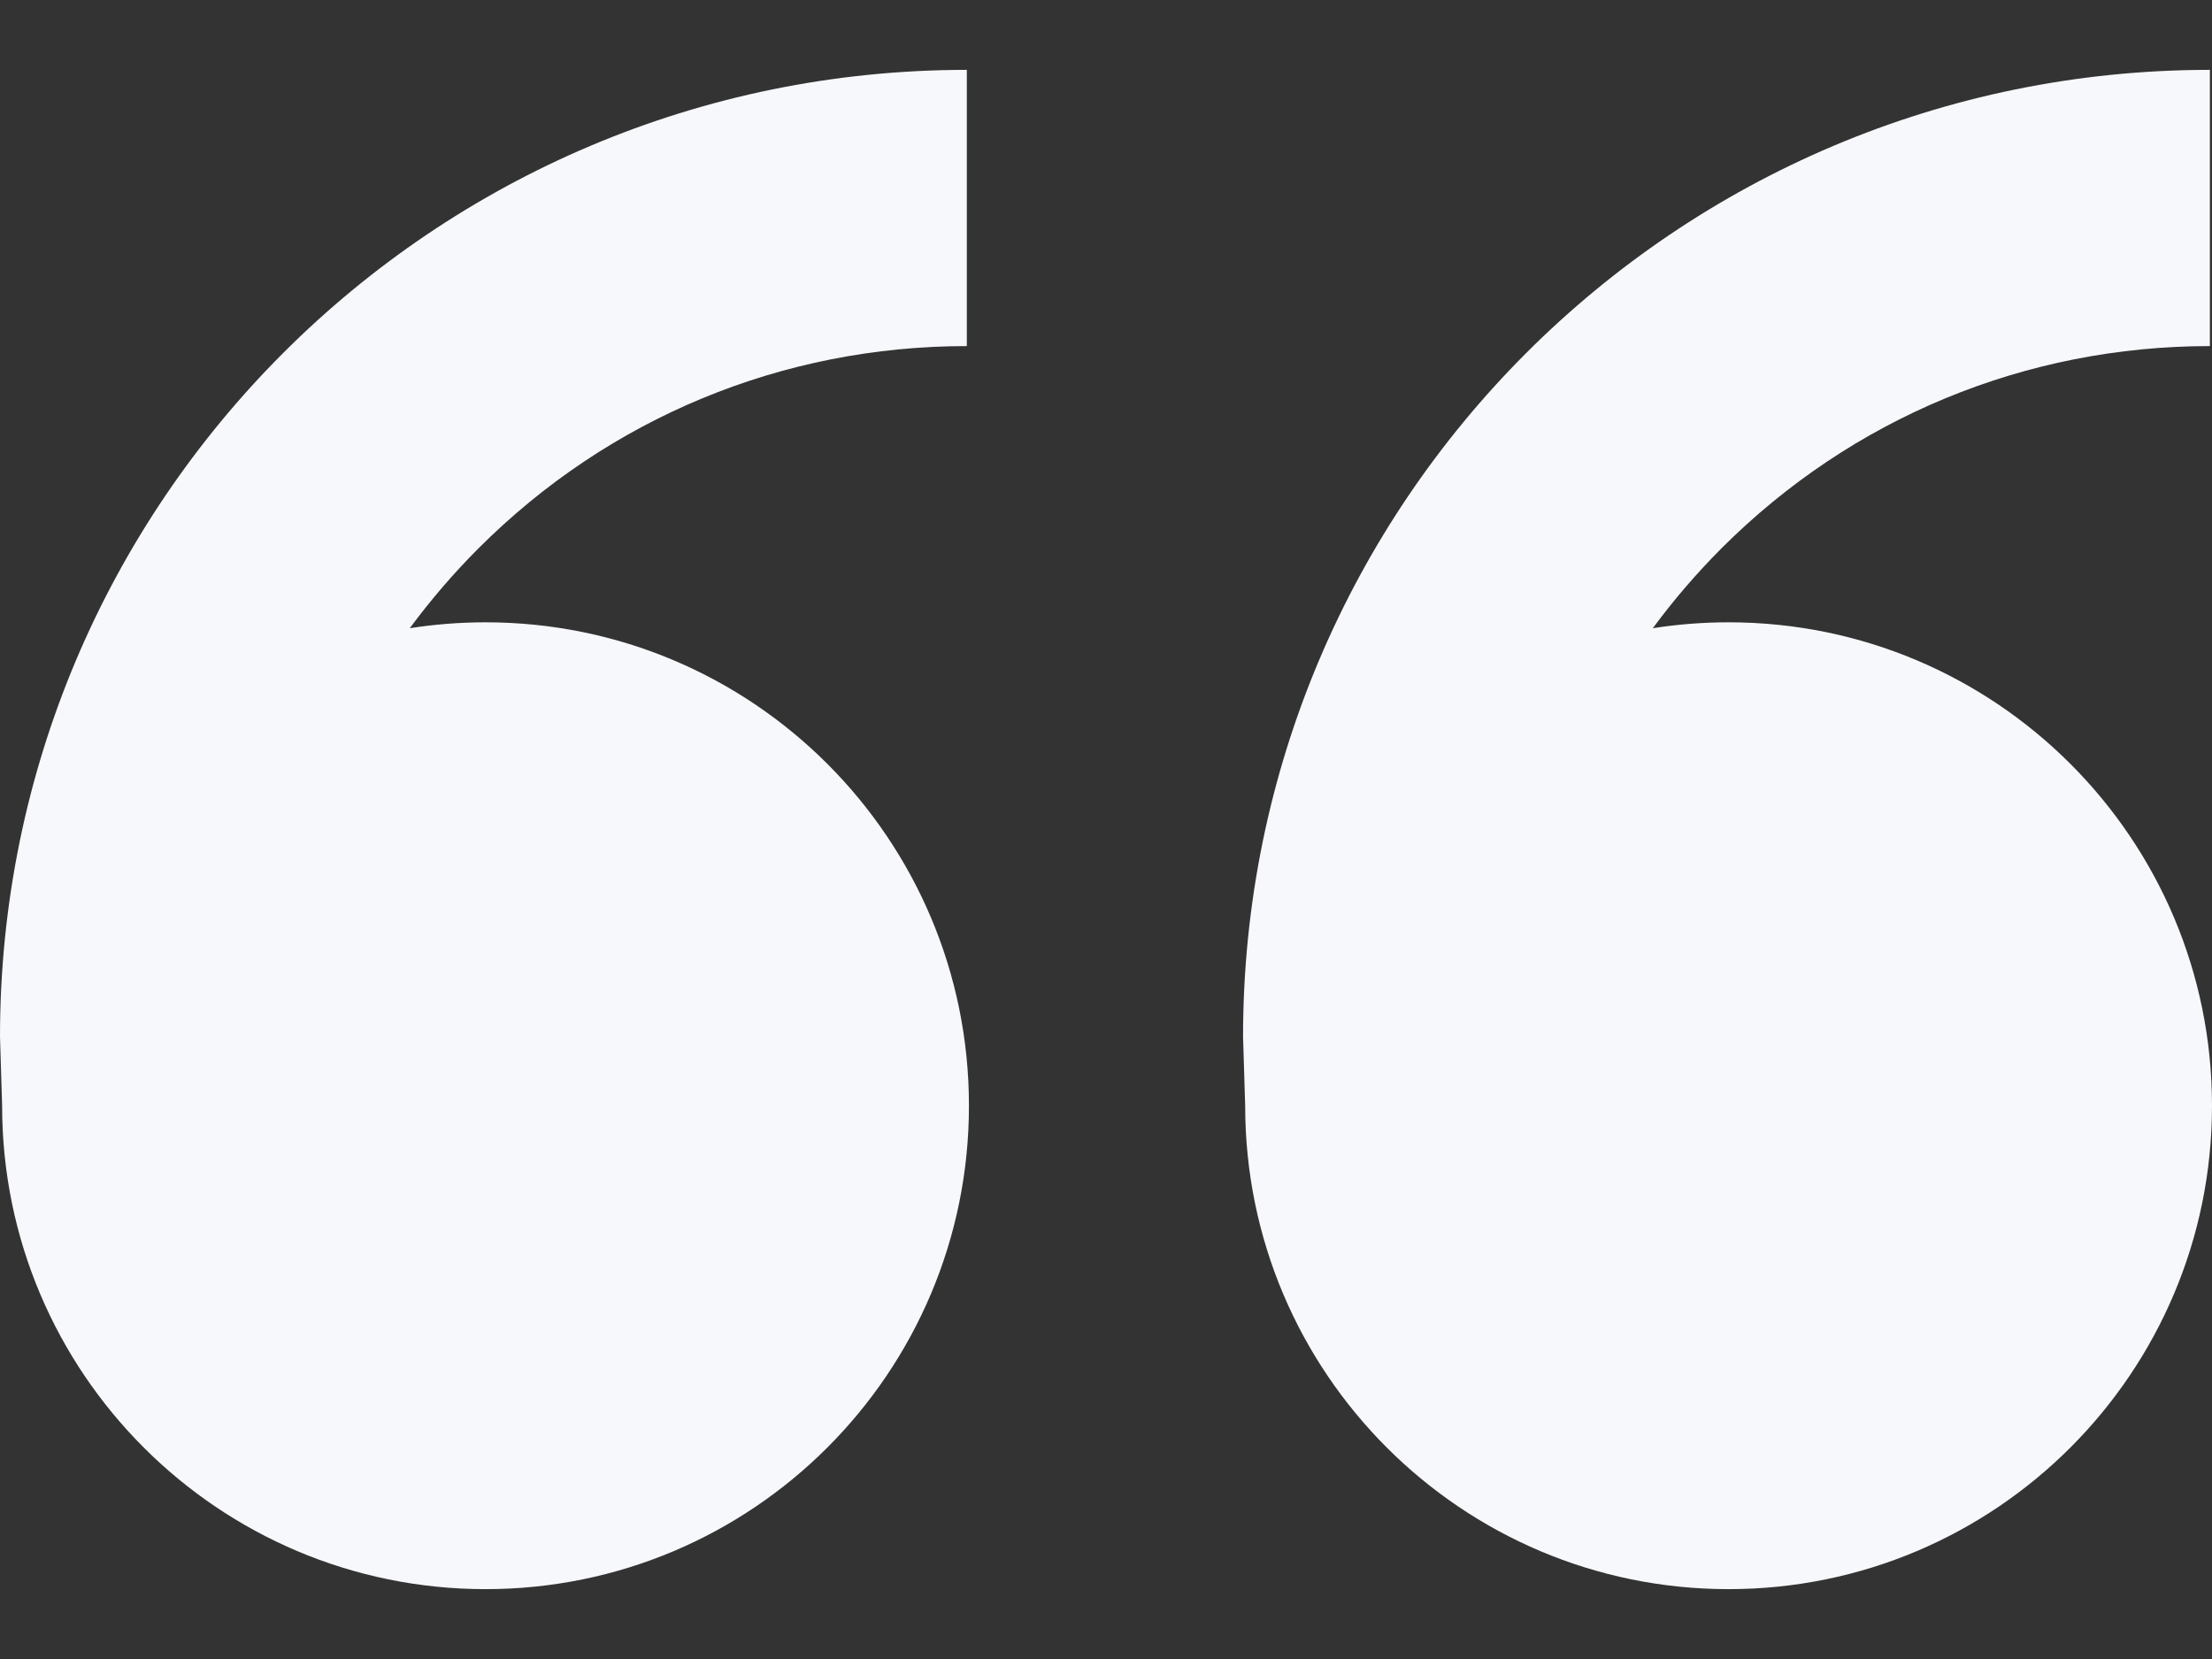 <svg width="24" height="18" viewBox="0 0 24 18" fill="none" xmlns="http://www.w3.org/2000/svg">
<rect x="0" y="0" width="24" height="18" fill="#333333" stroke="none"/>
<path d="M5.268 6.752C8.165 6.752 10.513 9.1 10.513 11.997C10.513 14.893 8.165 17.242 5.268 17.242C2.372 17.242 0.023 14.893 0.023 11.997L0 11.248C0 5.454 4.696 0.758 10.49 0.758V3.755C8.488 3.755 6.607 4.534 5.192 5.949C4.919 6.222 4.671 6.512 4.446 6.816C4.714 6.774 4.989 6.752 5.268 6.752ZM18.755 6.752C21.652 6.752 24 9.1 24 11.997C24 14.893 21.652 17.242 18.755 17.242C15.858 17.242 13.51 14.893 13.51 11.997L13.487 11.248C13.487 5.454 18.183 0.758 23.977 0.758V3.755C21.975 3.755 20.094 4.534 18.678 5.949C18.406 6.222 18.157 6.512 17.933 6.816C18.201 6.774 18.475 6.752 18.755 6.752Z" fill="#F7F8FB"/>
</svg>